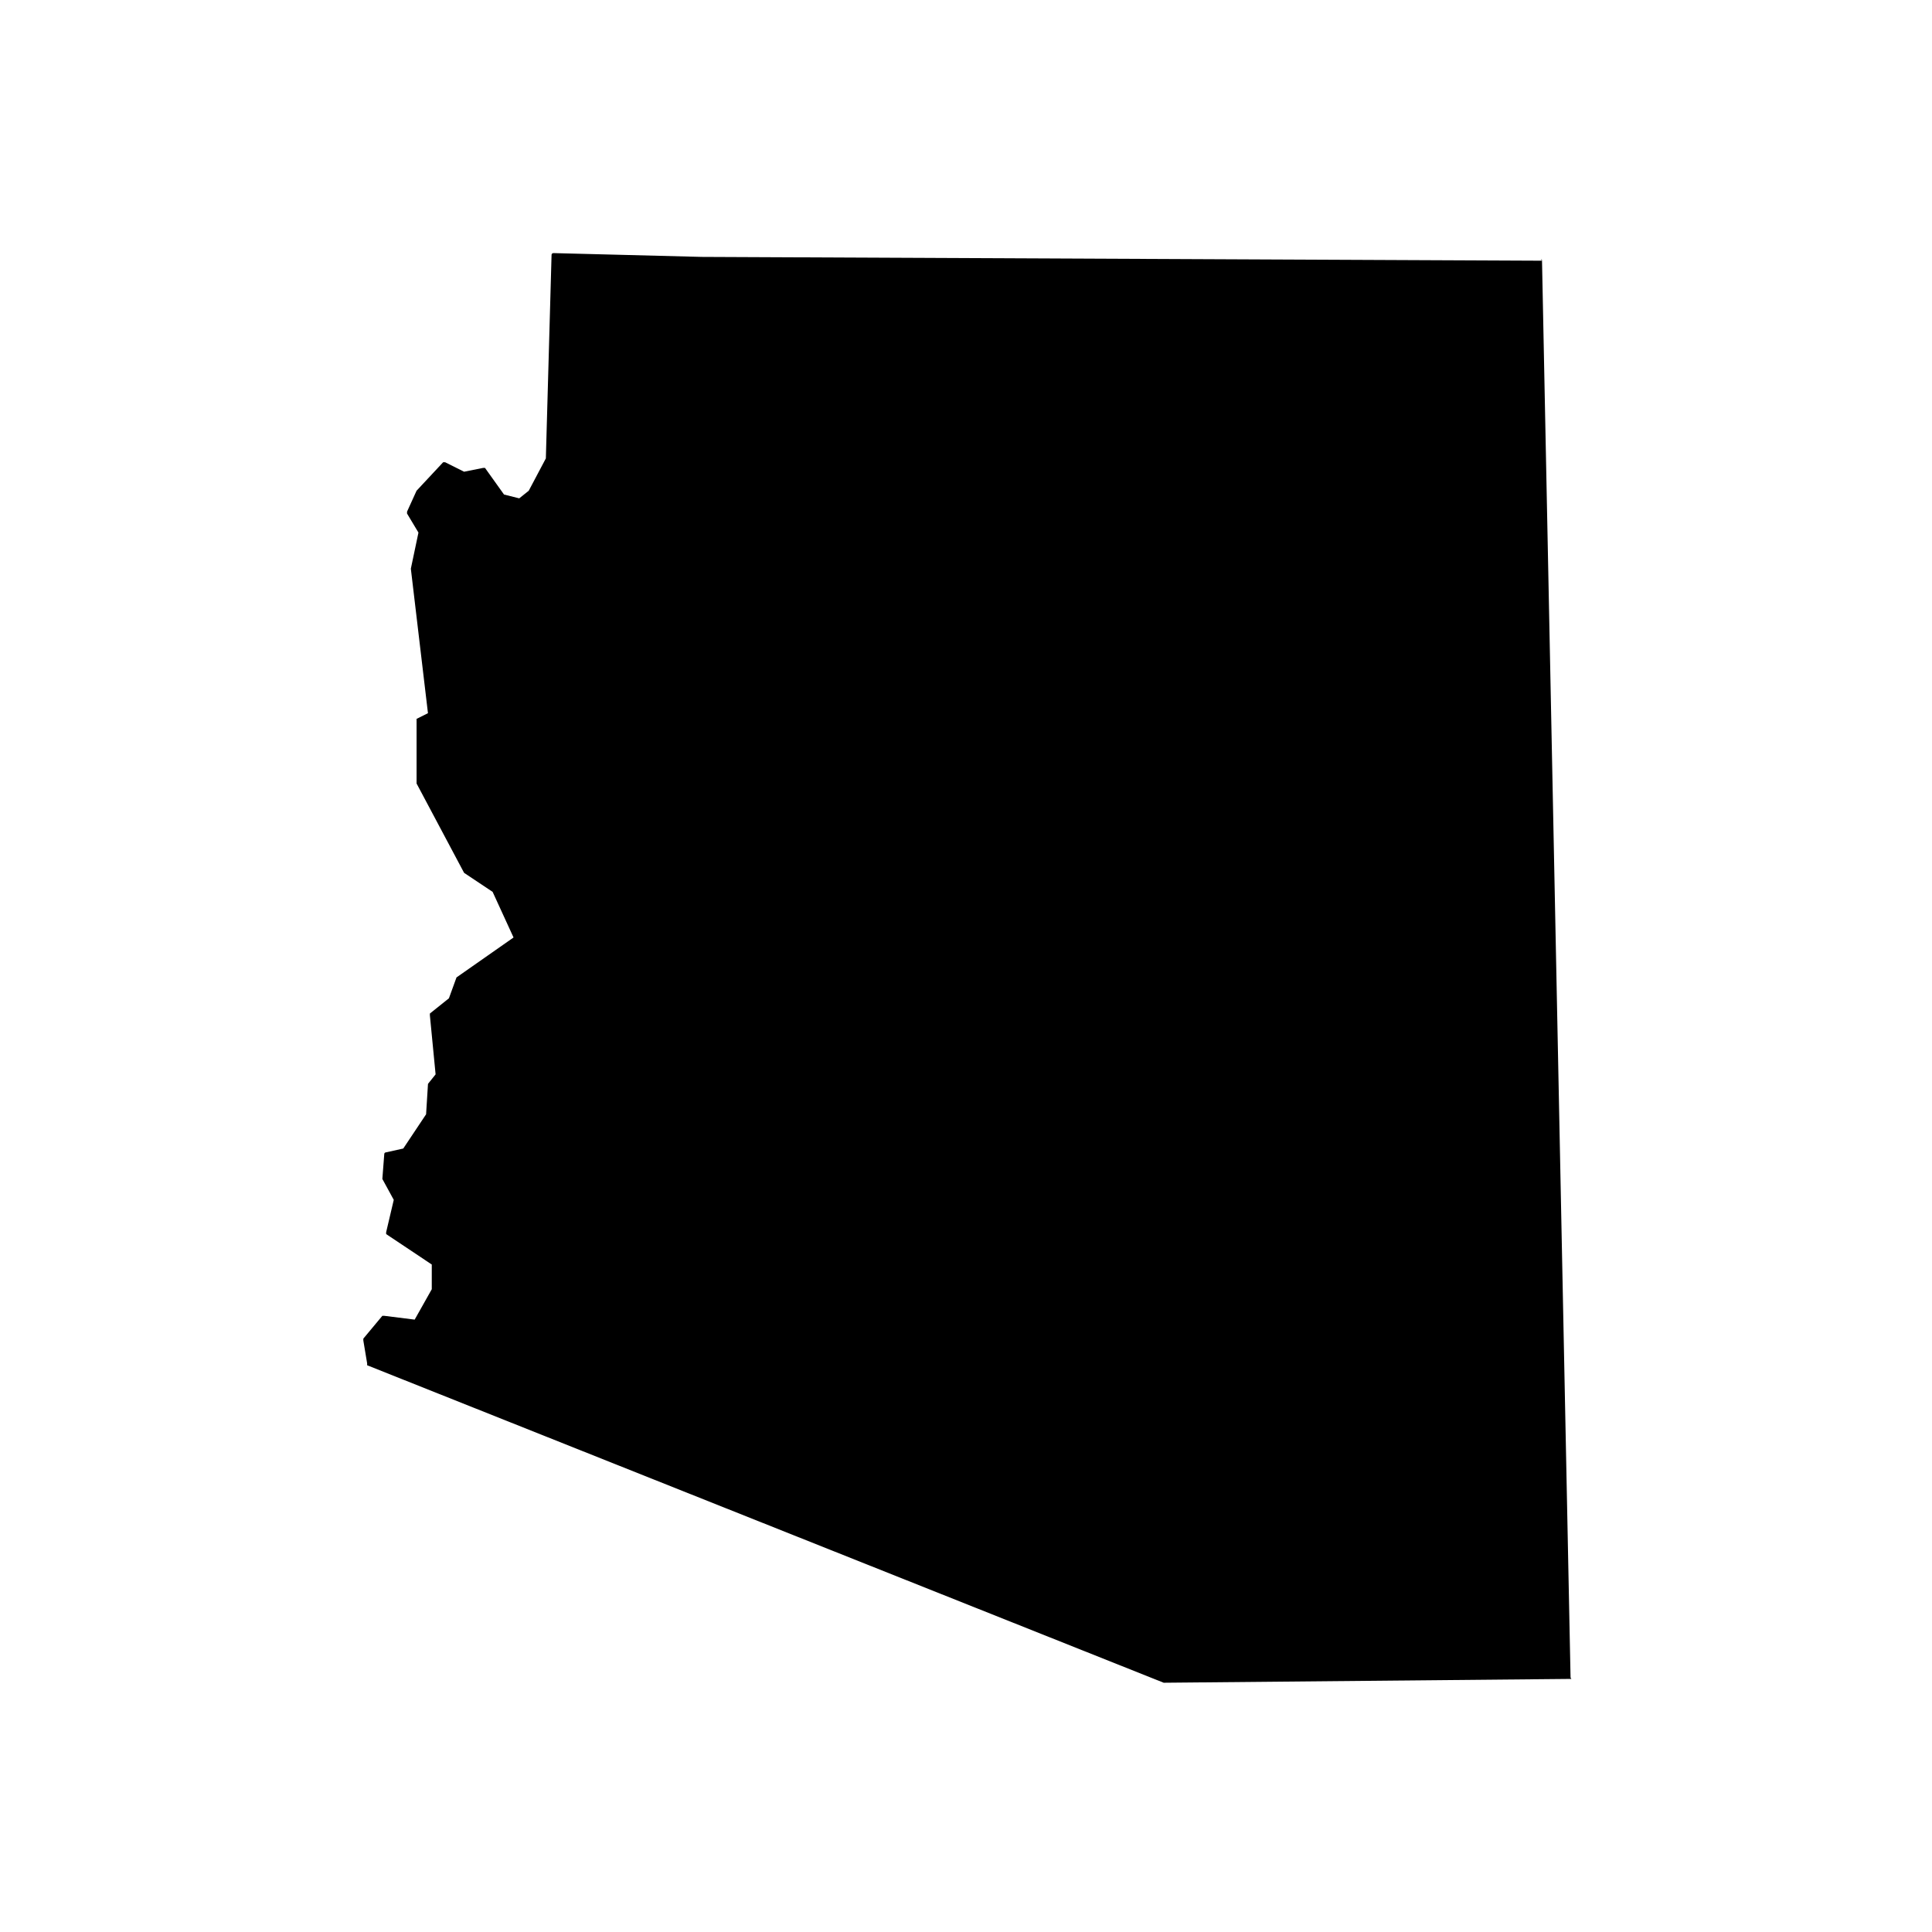 <?xml version="1.0" encoding="UTF-8"?>
<!-- Uploaded to: ICON Repo, www.svgrepo.com, Generator: ICON Repo Mixer Tools -->
<svg fill="#000000" width="800px" height="800px" version="1.1" viewBox="144 144 512 512" xmlns="http://www.w3.org/2000/svg">
 <path d="m552.65 213.09c0-0.504-0.504-0.504 0 0l-222.68-1.008-39.297-1.008s-0.504 0-0.504 0.504l-1.512 53.906-4.535 8.566-2.519 2.016-4.031-1.008-5.039-7.055h-0.504l-5.039 1.008-5.039-2.519h-0.504l-7.055 7.559-2.519 5.543v0.504l3.023 5.039-2.016 9.574 4.535 38.289-3.016 1.508v0.504 16.625l12.594 23.68 7.559 5.039 5.543 12.09-15.113 10.578-2.016 5.543-5.039 4.031v0.504l1.512 15.617-2.016 2.519-0.504 8.062-6.047 9.07-4.535 1.008s-0.504 0-0.504 0.504l-0.504 6.551 3.023 5.543-2.016 8.566v0.504l12.09 8.062v6.551l-4.531 8.051-8.062-1.008h-0.504l-5.039 6.047v0.504l1.008 6.047v0.504l211.1 84.137 107.31-1.008h0.504c0.504 0 0 0 0-0.504z"/>
</svg>